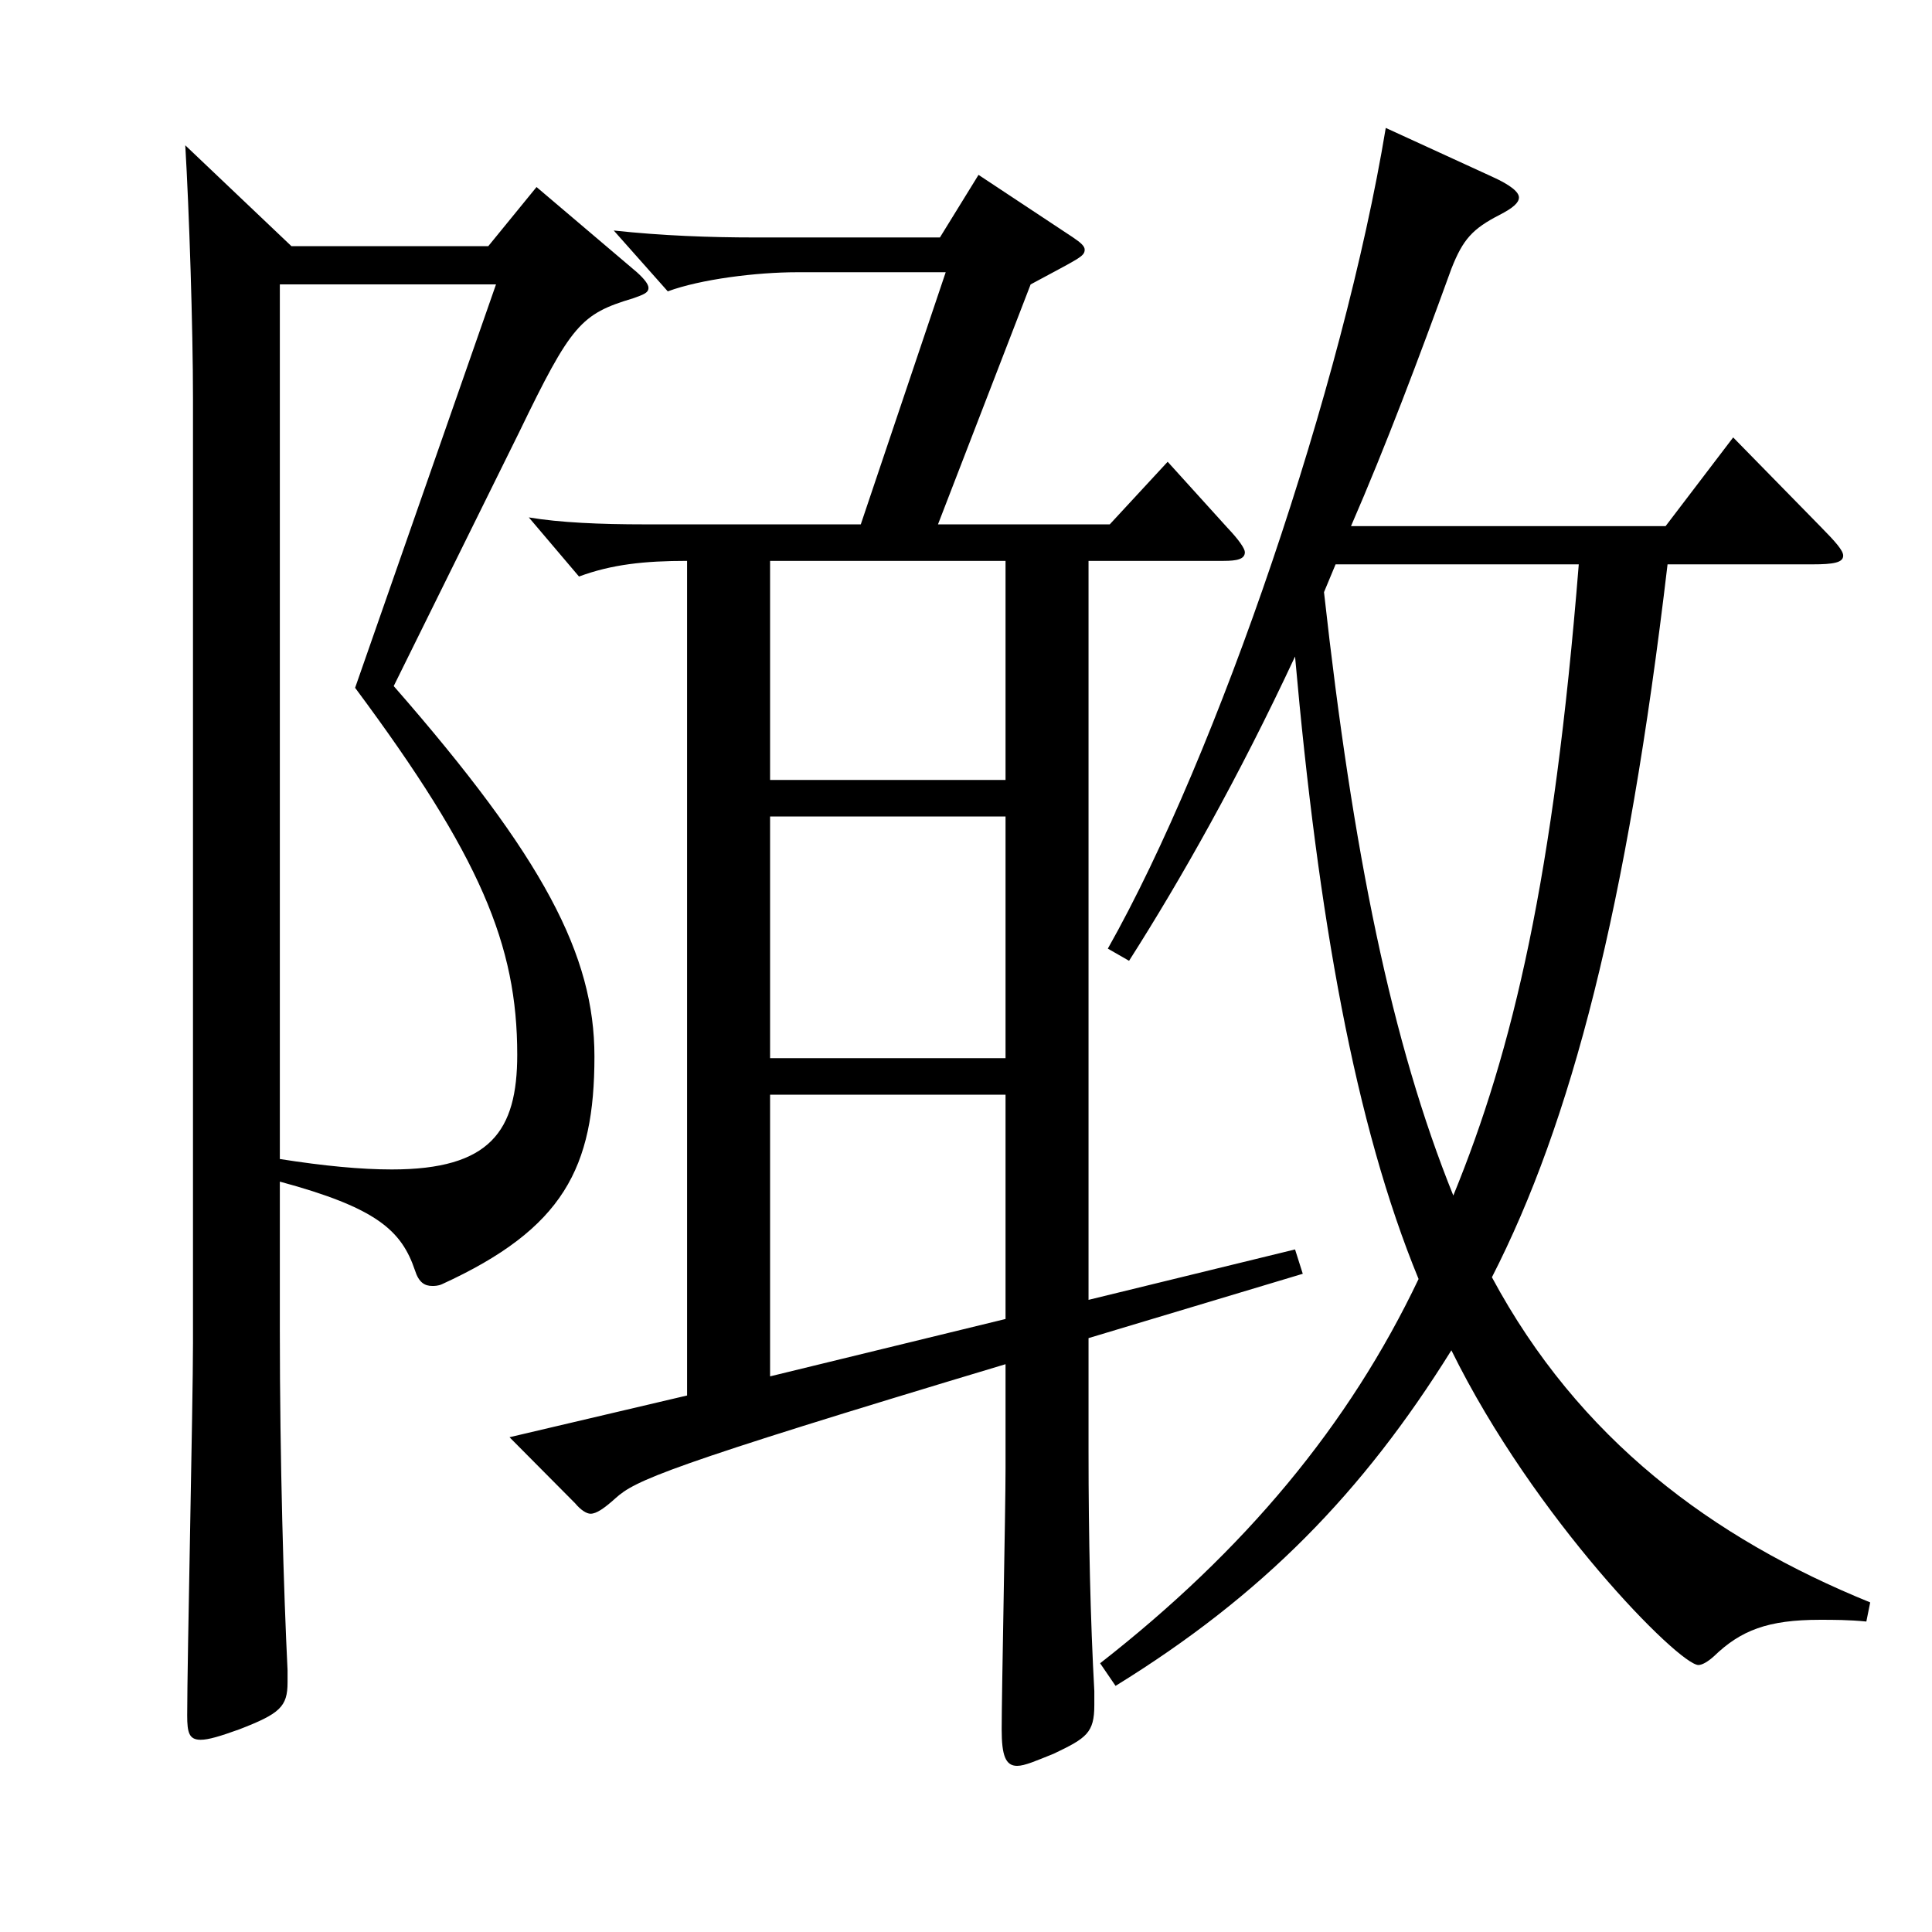 <?xml version="1.0" encoding="utf-8"?>
<!-- Generator: Adobe Illustrator 16.0.0, SVG Export Plug-In . SVG Version: 6.00 Build 0)  -->
<!DOCTYPE svg PUBLIC "-//W3C//DTD SVG 1.1//EN" "http://www.w3.org/Graphics/SVG/1.1/DTD/svg11.dtd">
<svg version="1.1" id="图层_1" xmlns="http://www.w3.org/2000/svg" xmlns:xlink="http://www.w3.org/1999/xlink" x="0px" y="0px"
	 width="1000px" height="1000px" viewBox="0 0 1000 1000" enable-background="new 0 0 1000 1000" xml:space="preserve">
<path d="M150.839,127.409h101.897l24.975-30.6l51.947,44.1c3.996,3.6,5.994,6.3,5.994,8.1c0,2.7-2.997,3.6-7.992,5.4
	c-26.973,8.1-31.968,13.5-58.94,69.3l-64.935,131.399c77.922,89.099,103.896,139.499,103.896,191.699
	c0,57.6-15.983,89.099-78.92,117.899c-1.998,0.9-3.996,0.9-4.995,0.9c-3.996,0-6.993-1.8-8.991-8.1
	c-6.993-20.7-19.979-32.4-69.93-45.9v76.5c0,68.399,1.998,135.899,3.996,176.399v6.3c0,12.6-3.996,16.2-24.975,24.3
	c-9.99,3.6-15.984,5.4-19.98,5.4c-5.993,0-6.992-3.6-6.992-12.6c0-27.9,2.997-161.999,2.997-192.599V206.608
	c0-36.9-1.998-98.099-3.996-131.399L150.839,127.409z M144.845,599.906c22.977,3.6,41.958,5.4,57.941,5.4
	c50.949,0,64.935-19.8,64.935-59.4c0-56.699-18.98-102.599-83.915-189.899l72.927-208.799H144.845V599.906z M355.633,290.308
	c-21.979,0-38.961,1.8-55.944,8.1l-25.974-30.6c15.984,2.7,36.963,3.6,59.939,3.6h111.888l43.955-130.499h-76.922
	c-20.979,0-49.95,3.6-66.933,9.9l-27.972-31.5c24.975,2.7,49.949,3.6,72.926,3.6h95.904l19.979-32.4l48.95,32.4
	c3.996,2.7,5.994,4.5,5.994,6.3c0,3.6-2.997,4.5-27.972,18l-47.951,124.199h88.91l29.97-32.4l30.969,34.2
	c5.994,6.3,8.991,10.8,8.991,12.6c0,3.6-3.996,4.5-10.989,4.5h-69.93v382.497l106.893-26.1l3.996,12.6l-110.889,33.3v58.5
	c0,45,0.999,88.199,2.997,124.199v7.2c0,14.4-3.996,17.1-20.979,25.2c-8.991,3.6-14.985,6.3-18.981,6.3
	c-5.994,0-7.992-5.4-7.992-18.9c0-18.9,1.998-113.399,1.998-134.999v-54c-176.821,53.1-191.807,60.3-201.796,69.3
	c-5.994,5.4-9.99,8.1-12.987,8.1c-1.998,0-4.995-1.8-7.992-5.4l-33.966-34.2l91.908-21.6V290.308z M520.466,290.308H398.589v113.399
	h121.877V290.308z M520.466,422.607H398.589v125.099h121.877V422.607z M398.589,566.606v145.799l121.877-29.7V566.606H398.589z
	 M569.417,860.904c74.925-58.5,128.87-123.299,164.834-198.899c-32.967-80.1-51.948-187.199-63.936-322.198
	c-28.971,62.1-58.94,115.199-85.914,157.499l-10.988-6.3C630.355,390.207,695.29,199.408,717.268,66.209l54.945,25.2
	c9.989,4.5,13.985,8.1,13.985,10.8c0,2.7-2.997,5.4-9.99,9c-13.985,7.2-18.98,12.6-24.975,27.9
	c-16.982,46.8-33.966,91.799-51.947,133.199h162.836l34.965-45.9l44.954,45.9c7.992,8.1,11.988,12.6,11.988,15.3
	c0,3.6-4.995,4.5-15.984,4.5h-74.924c-20.979,178.199-49.95,288.898-90.908,368.998c44.954,83.699,113.885,134.999,195.802,168.299
	l-1.998,9.9c-8.99-0.9-16.982-0.9-23.976-0.9c-26.973,0-40.958,5.4-54.944,18.9c-2.997,2.7-5.994,4.5-7.992,4.5
	c-9.99,0-84.914-75.6-127.871-162.899c-45.953,73.8-97.901,126.899-173.824,173.699L569.417,860.904z M691.294,292.108l-5.994,14.4
	c14.985,134.999,34.965,233.099,66.933,312.298c30.969-75.6,51.948-164.699,64.935-326.698H691.294z"/>
</svg>
